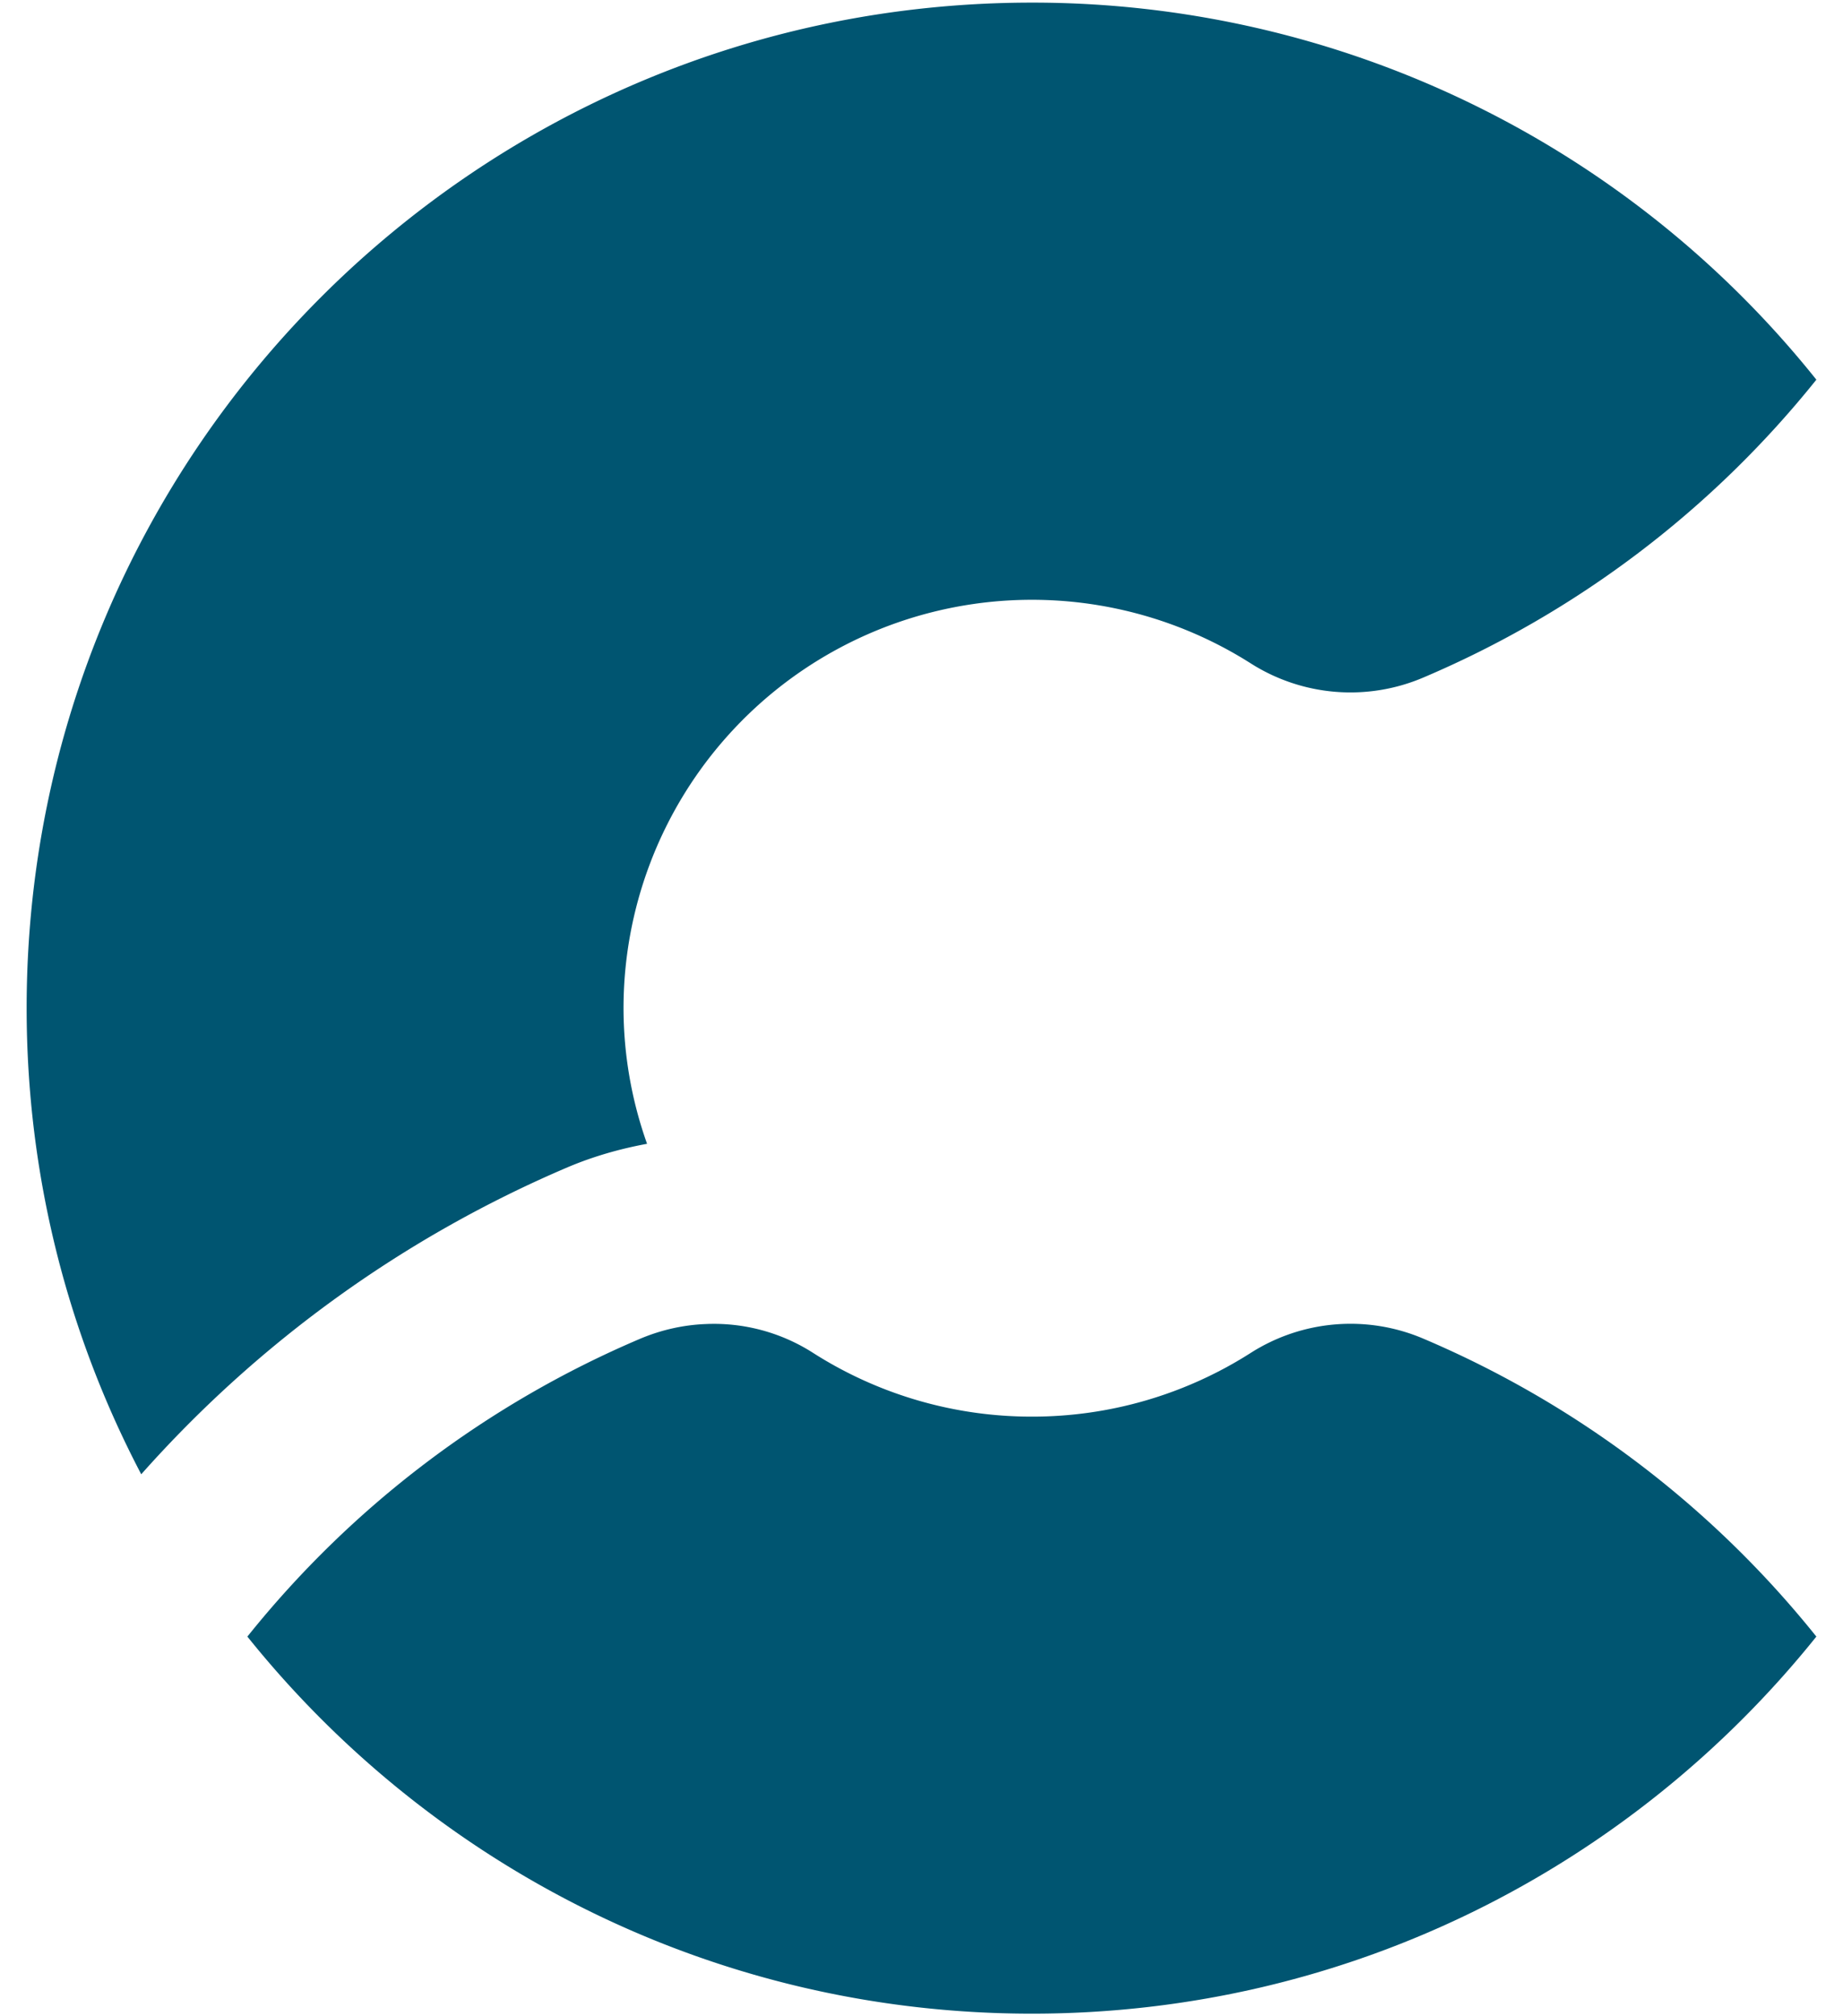<svg fill="#005571" width="32" height="35" role="img" viewBox="0 0 22 24" xmlns="http://www.w3.org/2000/svg"><title>Elastic Cloud</title><path d="M12.318 0c-6.628 0-12 5.372-12 12 0 2.008 0.495 3.9 1.368 5.563a14.299 14.299 0 0 1 5.09-3.664c0.307-0.13 0.624-0.22 0.948-0.28A4.842 4.842 0 0 1 7.443 12a4.875 4.875 0 0 1 7.494-4.11 2.218 2.218 0 0 0 2.055 0.164 12.047 12.047 0 0 0 4.69-3.554A11.975 11.975 0 0 0 12.318 0zM8.426 15.77c-0.266 0.01-0.531 0.069-0.783 0.175a12.044 12.044 0 0 0-4.69 3.555c2.2 2.742 5.576 4.5 9.365 4.5 3.789 0 7.165-1.758 9.364-4.5a12.048 12.048 0 0 0-4.69-3.555 2.217 2.217 0 0 0-2.055 0.165 4.845 4.845 0 0 1-2.62 0.765 4.846 4.846 0 0 1-2.618-0.765 2.193 2.193 0 0 0-1.273-0.34z"/></svg>